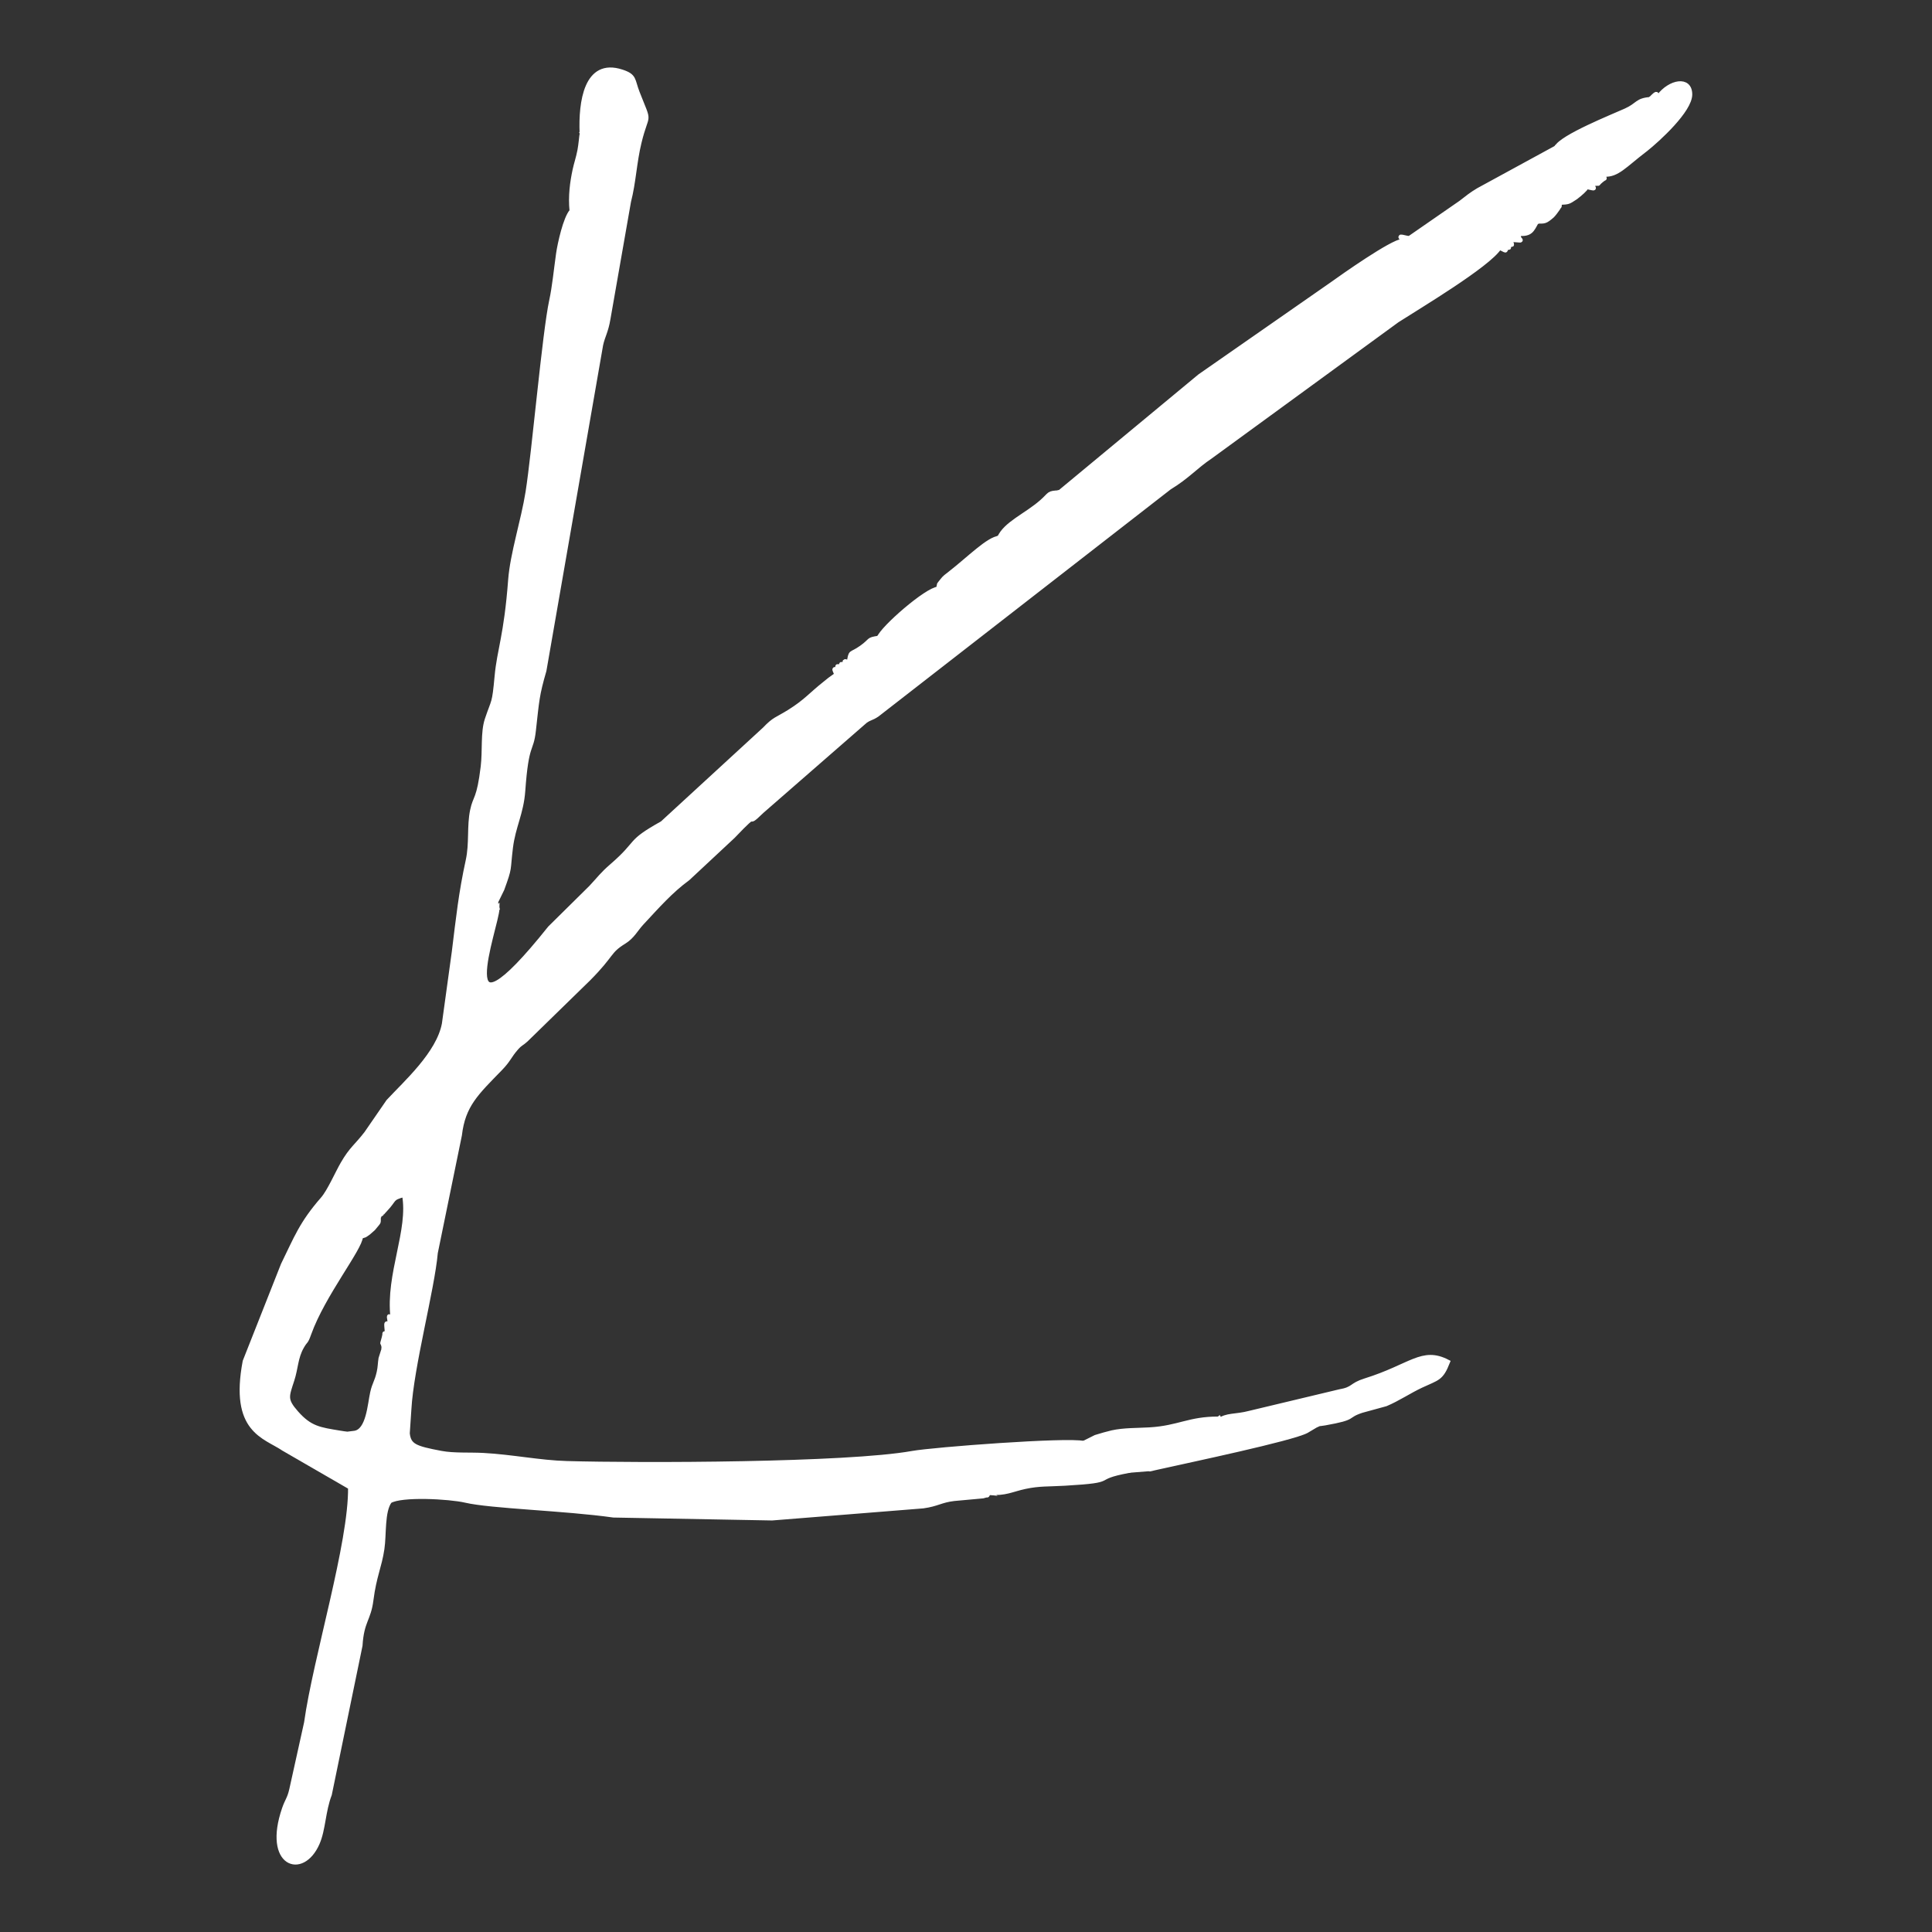 <svg xmlns="http://www.w3.org/2000/svg" viewBox="0 0 264.58 264.58" version="1.1" height="1e3" width="1e3">
	<rect x="0" y="0" width="264.58" height="264.58" fill="#333333" stroke="none"/>
	<defs>
		<clipPath id="a">
			<path d="M 0,179.472 H 289.235 V 0 H 0 Z"></path>
		</clipPath>
	</defs>
	<g fill="#fff" transform="translate(-5.527 -25.462)">
		<g fill="#fff" transform="matrix(3.036 0 0 -3.036 -327.03 537.48)">
			<g fill="#fff" clip-path="url(#a)">
				<g transform="translate(127.26 109.21)">
					<path fill-rule="evenodd" d="m0 0c0.217-0.552 0.065-0.19-0.114-0.285 0.11-0.089 0.101-0.049 0.013-0.222-0.012-0.024-0.045-0.076-0.059-0.1-0.016-0.026-0.058-0.066-0.093-0.093 0.049-0.109 0.127-5e-3 0.038-0.341-0.076-0.287-0.117-0.26-0.182-0.343 0.243-0.792-0.494-3.747-0.717-4.289-0.899-0.374-0.93-0.064-2.449 0.309-0.375 0.092 0.025-0.101-0.403 0.143-1.995 1.139-0.788 3.048-0.679 3.339 0.775 2.064 1.105 2.576 2.289 4.55 0.299 0.499 0.404 0.821 0.902 1.004-0.091 0.39-0.029 0.293 0.214 0.585 0.011 0.013 0.179 0.187 0.206 0.206 0.257 0.185 0.079 0.087 0.393 0.163-0.036 0.629 0.448 1.233 1.235 1.392 0.721-1.618-0.194-3.33-0.304-4.454-0.08-0.808 0.037-1.134-0.29-1.564m8.537 53.444c-0.024-0.122-0.055-0.532-0.106-0.796-0.065-0.334-0.158-0.6-0.217-0.874-0.119-0.557-0.206-1.189-0.137-1.852 0.143-1.136-0.191-1.208-0.339-1.991-0.156-0.823-0.104-1.417-0.204-2.263-0.079-0.669-0.329-1.213-0.397-1.891-0.249-2.471-0.04-1.586-0.563-3.83-0.233-0.998-0.055-1.62-0.166-2.711-0.144-1.399-0.562-2.623-0.793-3.934-0.117-0.665-0.141-1.461-0.216-2.087-0.094-0.794-0.278-1.452-0.394-2.068-0.132-0.707-0.026-1.482-0.182-2.213-0.193-0.903-0.245-1.156-0.247-2.225-2e-3 -0.96-0.204-1.008-0.499-1.779-0.353-0.922-0.166-2.442-0.582-4.199-0.19-0.8-8e-3 -1.673-0.167-2.281-0.153-0.588-0.272-1.296-0.472-1.835-0.234-0.625-0.092-1.42-0.356-2.079l-2.599-3.288c-0.236-0.246-0.255-0.464-0.477-0.749-1.039-1.337-3.482-4.997-4.217-6.569l-1.064-2.411c-0.265-0.496-0.259-1.374-0.492-1.989-0.598-1.586 0.484-2.63 1.521-3.183 0.028-0.015 0.067-0.028 0.094-0.043 0.665-0.365 0.312-0.374 1.235-0.643 0.186-0.055 1.738-0.641 1.775-0.868l0.184-0.375c0.267-1.084-0.448-2.336-0.51-2.853-0.057-0.47 0.012-1.098-0.119-1.528-0.311-1.018-0.138 0.151-0.485-1.939-0.185-1.115-0.442-0.897-0.524-2.233-0.138-2.252-0.266-1.281-0.474-2.215-0.088-0.393-0.099-0.854-0.173-1.159-0.107-0.446-0.227-0.67-0.343-1.042-0.11-0.355-0.124-0.749-0.203-1.16-0.109-0.571-0.587-1.127-0.482-2.175 0.052-0.514 0.279-0.385 0.788-0.355 0.863 1.71 0.531 2.071 0.844 2.818 0.155 0.37 0.295 0.526 0.358 1.026 0.116 0.937 0.015 1.278 0.374 2.071 0.305 0.674 0.118 1.361 0.468 2.118 0.383 0.828 0.231 1.129 0.327 2.108 0.08 0.822 0.45 1.097 0.525 2.043 0.026 0.331 0.012 0.92 0.073 1.207 0.104 0.487 0.264 0.329 0.364 0.848 0.174 0.896-0.033 1.436 0.422 2.156 0.583 0.013 1.181 0.012 1.764-2e-3 0.659-0.016 1.324 0.206 1.742 0.138 0.685-0.112-0.292-0.125 1.53-0.249 0.613-0.042 0.253-0.087 0.734-0.21 0.288-0.074 0.583-0.036 0.894-0.026 1.843 0.058 6.456-0.875 10.207-0.529l6.142 0.345c1.649 0.022 1.872 0.787 4.208 0.502 0.7-0.067 1.017 0.136 1.607 0.261 0.649 0.138 1.054 0.102 1.795 0.146 2.544 0.148 1.048 0.235 2.891 0.578 0.447 0.331 1.881 0.597 2.608 0.714 2.068 0.331 0.506 0.358 1.856 0.5 1.47 0.155 2.225 0.39 3.624 0.936l0.38 0.148c0.038 0.012 0.073 0.022 0.113 0.032 0.709 0.178 0.459-0.07 1.177 0.316 0.036 0.019 0.138 0.084 0.176 0.102l0.397 0.147c0.75 0.249 0.879 0.271 1.524 0.636l1.07 0.553c0.51 0.315 0.078-5e-3 0.313 0.288-1e-3 1e-3 -0.159 0.516-1.107-0.049-0.653-0.39-0.123-0.211-1.096-0.421-0.729-0.156-0.282-0.227-0.837-0.454-0.391-0.159-0.945-0.132-1.361-0.215-0.483-0.096-0.405-0.254-0.969-0.374-1.521-0.322-2.71-0.764-3.787-0.621l-0.031 0.088c-0.358-0.278-0.701-0.304-1.353-0.549-0.771-0.29-2.537-0.065-3.266-0.307-0.537-0.179-0.656-0.454-1.473-0.245-0.427-0.283-1.239-0.167-1.749-0.223l-9.086-0.932c-1.716-0.231-10.227-0.238-11.796-0.116-0.664 0.052-1.373 0.052-2.043 0.08-0.854 0.035-0.979 0.191-1.741 0.306-1.063 0.16-2.667 0.174-3.842 0.229-0.927 1.076-0.696 0.764-0.44 1.919 0.088 0.395 0.056 1.038 0.085 1.476 0.082 1.276-0.175 1.561 0.522 2.231 0.058 0.681 0.043 1.857 0.178 2.373 0.13 0.498 0.27 0.449 0.369 0.838 0.116 0.456 0.023 0.905 0.057 1.371 0.064 0.886 0.464 0.898 0.551 1.805 0.101 1.054 0.016 1.319 0.384 2.196 0.752 1.796-0.537 0.997 1.578 3.467l0.626 0.603c0.209 0.211 0.35 0.505 0.524 0.704 0.593 0.679 0.655 0.774 1.434 1.14 0.336 0.964 0.792 0.766 1.383 1.486 0.261 0.318 0.476 0.463 0.755 0.744 0.503 0.506 0.847 1.066 1.423 1.442l1.159 1.016c0.019 0.02 0.047 0.049 0.066 0.069s0.05 0.046 0.069 0.066l1.782 2.029c0.385 0.354 0.561 0.151 0.854 0.504l0.37 0.472c0.027 0.017 0.066 0.031 0.094 0.046 0.029 0.015 0.07 0.023 0.099 0.037l2.585 2.175c0.555 0.392 1.686 1.708 2.357 2.256l4.201 3.174c0.168 0.121 0.499 0.267 0.61 0.35 0.314 0.234 0.536 0.585 0.89 0.859l4.072 3.276c0.78 0.72 1.664 1.503 2.563 2.075l2.262 1.563c0.898 0.43 7.423 5.872 8.926 6.579 0.453 0.212 0.566 0.516 0.972 0.791 0.57 0.386 0.569 0.456 0.896 1.013 0.214-0.138 0.24-0.182 0.546-0.284l0.983 0.663c0.221 0.179 0.135 0.189 0.443 0.369 0.77 0.449 2.084 1.679 2.783 1.708l0.179 0.096c-0.126 0.317-0.17 0.268 0.143 0.134-0.142 0.308-0.162 0.237 0.151 0.124 0.149 0.396 0.158 0.259 0.413 0.27 0.092 0.43-0.089-8e-3 0.1 0.301 0.03 0.049 0.194 0.221 0.247 0.284l0.454-0.026c0.116 0.466-0.141-0.028 0.12 0.292 0.012 0.016 0.267 0.227 0.29 0.247 0.389 0.335 0.125 0.296 0.641 0.307 0.334 0.482 0.619 0.737 1.194 0.711 0.076 0.201-0.235 0.243 0.271 0.139 0.078 0.312-0.128 0.095 0.119 0.299 0.215 0.177 0.115 0.099 0.416 0.119 0.436 0.694 1.333 1.087 2.009 1.67 0.259 0.222 0.734 0.778 0.915 0.99 0.226 0.265 0.19 0.31 0.36 0.591 0.162 0.267 0.197 0.238 0.37 0.478-0.293 0.032-0.269 0.073-0.568-0.014-0.552-0.16 0.075-0.179-0.614-0.19 0.174-0.406-0.22-0.187-0.398-0.145l-0.304-0.389c-0.488-0.515-3.597-1.799-3.923-1.786-0.012-0.035-0.027-0.054-0.036-0.104-9e-3 -0.049-0.03-0.08-0.044-0.096l-3.701-2.284c-0.026-0.015-0.062-0.034-0.087-0.05l-1.874-1.151c-0.559-0.313-0.289-0.417-0.91-0.419-0.058-0.187 0.263-0.248-0.292-0.117-0.078-0.447 0.129-0.017-0.115-0.299l-0.843-0.652c-1.06-0.893-0.273-0.492-0.973-0.94-0.374-0.238-0.388-0.091-0.708-0.231l-4.013-2.797c-0.272-0.159-0.303-0.092-0.565-0.261-0.224-0.143-0.455-0.366-0.784-0.581l-2.212-1.605c-0.024-0.016-0.061-0.033-0.085-0.049l-0.876-0.895c-0.016-0.026-0.03-0.065-0.046-0.09-0.261-0.382-0.569-0.44-1.043-0.728-0.573-0.349-0.631-0.583-1.382-1.077-1.129-0.743-1.061-1.15-1.837-1.139-0.076-0.319 0.045-0.12-0.164-0.382l-0.937-0.726c-0.481-0.317-0.894-0.542-1.184-0.953l-0.426 9e-3c-0.072-0.323 0.057-0.127-0.158-0.389l-1.746-1.398c-0.473-0.364-0.274-0.484-0.846-0.504-0.103-0.331 0.043-0.103-0.198-0.367-0.089-0.098-0.26-0.209-0.378-0.299-0.595-0.448-1.423-1.514-2.102-1.55-0.194-0.539-0.346-0.502-0.923-0.882l-0.43-0.235c0.091-0.258 0.136-0.217-0.124-0.133 0.079-0.276 0.117-0.222-0.15-0.117 0.1-0.292 0.132-0.228-0.158-0.125 0.106-0.291 0.169-0.257-0.125-0.163 0.067-0.642-0.319-0.655-0.713-1.042-1.311-1.287-1.656-0.864-3.085-2.501-0.406-0.464 0.083 0.227-0.939-0.828l-2.97-2.771c-0.107-0.227-0.176 0.079-0.635-0.177-0.428-0.239-0.629-0.634-0.918-0.97-0.411-0.477-0.776-0.612-1.443-1.418l-2.958-3.034c-0.294-0.318-0.614-0.714-0.9-1.006l-0.901-0.628c-0.78-0.133-0.645 0.591-0.624 1.099 0.04 0.916 0.125 2.038 0.766 2.724l-0.073 0.276c-0.105 0.959 0.309 1.27 0.417 2.317 0.044 0.428 0.045 0.883 0.132 1.292 0.127 0.605 0.234 0.477 0.37 0.973 0.212 0.773-9e-3 1.863 0.211 2.551 0.186 0.578 0.236 0.122 0.341 1.018l0.288 2.302c0.125 0.373 0.258 0.466 0.333 1.017 0.148 1.09-3e-3 1.374 0.381 2.356 0.345 0.882 0.129 1.531 0.287 2.469l1.028 4.26c0.077 0.843 0.097 1.641 0.214 2.456 0.127 0.888 0.428 1.188 0.463 2.315 0.036 1.145 0.385 0.993 0.495 2.077 0.229 2.267-0.131 0.442 0.452 2.239 0.206 0.633 0.146 1.608 0.263 2.318 0.142 0.859 0.401 1.261 0.501 2.21 0.112 1.066-0.045 1.474-0.109 2.48l-0.503 0.525-0.698-0.04c-0.804-1.22-0.468-1.873-0.962-2.416"></path>
					<path stroke-width=".216" stroke-miterlimit="22.926" stroke="#fff" d="m0 0c0.217-0.552 0.065-0.19-0.114-0.285 0.11-0.089 0.101-0.049 0.013-0.222-0.012-0.024-0.045-0.076-0.059-0.1-0.016-0.026-0.058-0.066-0.093-0.093 0.049-0.109 0.127-5e-3 0.038-0.341-0.076-0.287-0.117-0.26-0.182-0.343 0.243-0.792-0.494-3.747-0.717-4.289-0.899-0.374-0.93-0.064-2.449 0.309-0.375 0.092 0.025-0.101-0.403 0.143-1.995 1.139-0.788 3.048-0.679 3.339 0.775 2.064 1.105 2.576 2.289 4.55 0.299 0.499 0.404 0.821 0.902 1.004-0.091 0.39-0.029 0.293 0.214 0.585 0.011 0.013 0.179 0.187 0.206 0.206 0.257 0.185 0.079 0.087 0.393 0.163-0.036 0.629 0.448 1.233 1.235 1.392 0.721-1.618-0.194-3.33-0.304-4.454-0.08-0.808 0.037-1.134-0.29-1.564zm8.537 53.444c-0.024-0.122-0.055-0.532-0.106-0.796-0.065-0.334-0.158-0.6-0.217-0.874-0.119-0.557-0.206-1.189-0.137-1.852 0.143-1.136-0.191-1.208-0.339-1.991-0.156-0.823-0.104-1.417-0.204-2.263-0.079-0.669-0.329-1.213-0.397-1.891-0.249-2.471-0.04-1.586-0.563-3.83-0.233-0.998-0.055-1.62-0.166-2.711-0.144-1.399-0.562-2.623-0.793-3.934-0.117-0.665-0.141-1.461-0.216-2.087-0.094-0.794-0.278-1.452-0.394-2.068-0.132-0.707-0.026-1.482-0.182-2.213-0.193-0.903-0.245-1.156-0.247-2.225-2e-3 -0.96-0.204-1.008-0.499-1.779-0.353-0.922-0.166-2.442-0.582-4.199-0.19-0.8-8e-3 -1.673-0.167-2.281-0.153-0.588-0.272-1.296-0.472-1.835-0.234-0.625-0.092-1.42-0.356-2.079l-2.599-3.288c-0.236-0.246-0.255-0.464-0.477-0.749-1.039-1.337-3.482-4.997-4.217-6.569l-1.064-2.411c-0.265-0.496-0.259-1.374-0.492-1.989-0.598-1.586 0.484-2.63 1.521-3.183 0.028-0.015 0.067-0.028 0.094-0.043 0.665-0.365 0.312-0.374 1.235-0.643 0.186-0.055 1.738-0.641 1.775-0.868l0.184-0.375c0.267-1.084-0.448-2.336-0.51-2.853-0.057-0.47 0.012-1.098-0.119-1.528-0.311-1.018-0.138 0.151-0.485-1.939-0.185-1.115-0.442-0.897-0.524-2.233-0.138-2.252-0.266-1.281-0.474-2.215-0.088-0.393-0.099-0.854-0.173-1.159-0.107-0.446-0.227-0.67-0.343-1.042-0.11-0.355-0.124-0.749-0.203-1.16-0.109-0.571-0.587-1.127-0.482-2.175 0.052-0.514 0.279-0.385 0.788-0.355 0.863 1.71 0.531 2.071 0.844 2.818 0.155 0.37 0.295 0.526 0.358 1.026 0.116 0.937 0.015 1.278 0.374 2.071 0.305 0.674 0.118 1.361 0.468 2.118 0.383 0.828 0.231 1.129 0.327 2.108 0.08 0.822 0.45 1.097 0.525 2.043 0.026 0.331 0.012 0.92 0.073 1.207 0.104 0.487 0.264 0.329 0.364 0.848 0.174 0.896-0.033 1.436 0.422 2.156 0.583 0.013 1.181 0.012 1.764-2e-3 0.659-0.016 1.324 0.206 1.742 0.138 0.685-0.112-0.292-0.125 1.53-0.249 0.613-0.042 0.253-0.087 0.734-0.21 0.288-0.074 0.583-0.036 0.894-0.026 1.843 0.058 6.456-0.875 10.207-0.529l6.142 0.345c1.649 0.022 1.872 0.787 4.208 0.502 0.7-0.067 1.017 0.136 1.607 0.261 0.649 0.138 1.054 0.102 1.795 0.146 2.544 0.148 1.048 0.235 2.891 0.578 0.447 0.331 1.881 0.597 2.608 0.714 2.068 0.331 0.506 0.358 1.856 0.5 1.47 0.155 2.225 0.39 3.624 0.936l0.38 0.148c0.038 0.012 0.073 0.022 0.113 0.032 0.709 0.178 0.459-0.07 1.177 0.316 0.036 0.019 0.138 0.084 0.176 0.102l0.397 0.147c0.75 0.249 0.879 0.271 1.524 0.636l1.07 0.553c0.51 0.315 0.078-5e-3 0.313 0.288-1e-3 1e-3 -0.159 0.516-1.107-0.049-0.653-0.39-0.123-0.211-1.096-0.421-0.729-0.156-0.282-0.227-0.837-0.454-0.391-0.159-0.945-0.132-1.361-0.215-0.483-0.096-0.405-0.254-0.969-0.374-1.521-0.322-2.71-0.764-3.787-0.621l-0.031 0.088c-0.358-0.278-0.701-0.304-1.353-0.549-0.771-0.29-2.537-0.065-3.266-0.307-0.537-0.179-0.656-0.454-1.473-0.245-0.427-0.283-1.239-0.167-1.749-0.223l-9.086-0.932c-1.716-0.231-10.227-0.238-11.796-0.116-0.664 0.052-1.373 0.052-2.043 0.08-0.854 0.035-0.979 0.191-1.741 0.306-1.063 0.16-2.667 0.174-3.842 0.229-0.927 1.076-0.696 0.764-0.44 1.919 0.088 0.395 0.056 1.038 0.085 1.476 0.082 1.276-0.175 1.561 0.522 2.231 0.058 0.681 0.043 1.857 0.178 2.373 0.13 0.498 0.27 0.449 0.369 0.838 0.116 0.456 0.023 0.905 0.057 1.371 0.064 0.886 0.464 0.898 0.551 1.805 0.101 1.054 0.016 1.319 0.384 2.196 0.752 1.796-0.537 0.997 1.578 3.467l0.626 0.603c0.209 0.211 0.35 0.505 0.524 0.704 0.593 0.679 0.655 0.774 1.434 1.14 0.336 0.964 0.792 0.766 1.383 1.486 0.261 0.318 0.476 0.463 0.755 0.744 0.503 0.506 0.847 1.066 1.423 1.442l1.159 1.016c0.019 0.02 0.047 0.049 0.066 0.069s0.05 0.046 0.069 0.066l1.782 2.029c0.385 0.354 0.561 0.151 0.854 0.504l0.37 0.472c0.027 0.017 0.066 0.031 0.094 0.046 0.029 0.015 0.07 0.023 0.099 0.037l2.585 2.175c0.555 0.392 1.686 1.708 2.357 2.256l4.201 3.174c0.168 0.121 0.499 0.267 0.61 0.35 0.314 0.234 0.536 0.585 0.89 0.859l4.072 3.276c0.78 0.72 1.664 1.503 2.563 2.075l2.262 1.563c0.898 0.43 7.423 5.872 8.926 6.579 0.453 0.212 0.566 0.516 0.972 0.791 0.57 0.386 0.569 0.456 0.896 1.013 0.214-0.138 0.24-0.182 0.546-0.284l0.983 0.663c0.221 0.179 0.135 0.189 0.443 0.369 0.77 0.449 2.084 1.679 2.783 1.708l0.179 0.096c-0.126 0.317-0.17 0.268 0.143 0.134-0.142 0.308-0.162 0.237 0.151 0.124 0.149 0.396 0.158 0.259 0.413 0.27 0.092 0.43-0.089-8e-3 0.1 0.301 0.03 0.049 0.194 0.221 0.247 0.284l0.454-0.026c0.116 0.466-0.141-0.028 0.12 0.292 0.012 0.016 0.267 0.227 0.29 0.247 0.389 0.335 0.125 0.296 0.641 0.307 0.334 0.482 0.619 0.737 1.194 0.711 0.076 0.201-0.235 0.243 0.271 0.139 0.078 0.312-0.128 0.095 0.119 0.299 0.215 0.177 0.115 0.099 0.416 0.119 0.436 0.694 1.333 1.087 2.009 1.67 0.259 0.222 0.734 0.778 0.915 0.99 0.226 0.265 0.19 0.31 0.36 0.591 0.162 0.267 0.197 0.238 0.37 0.478-0.293 0.032-0.269 0.073-0.568-0.014-0.552-0.16 0.075-0.179-0.614-0.19 0.174-0.406-0.22-0.187-0.398-0.145l-0.304-0.389c-0.488-0.515-3.597-1.799-3.923-1.786-0.012-0.035-0.027-0.054-0.036-0.104-9e-3 -0.049-0.03-0.08-0.044-0.096l-3.701-2.284c-0.026-0.015-0.062-0.034-0.087-0.05l-1.874-1.151c-0.559-0.313-0.289-0.417-0.91-0.419-0.058-0.187 0.263-0.248-0.292-0.117-0.078-0.447 0.129-0.017-0.115-0.299l-0.843-0.652c-1.06-0.893-0.273-0.492-0.973-0.94-0.374-0.238-0.388-0.091-0.708-0.231l-4.013-2.797c-0.272-0.159-0.303-0.092-0.565-0.261-0.224-0.143-0.455-0.366-0.784-0.581l-2.212-1.605c-0.024-0.016-0.061-0.033-0.085-0.049l-0.876-0.895c-0.016-0.026-0.03-0.065-0.046-0.09-0.261-0.382-0.569-0.44-1.043-0.728-0.573-0.349-0.631-0.583-1.382-1.077-1.129-0.743-1.061-1.15-1.837-1.139-0.076-0.319 0.045-0.12-0.164-0.382l-0.937-0.726c-0.481-0.317-0.894-0.542-1.184-0.953l-0.426 9e-3c-0.072-0.323 0.057-0.127-0.158-0.389l-1.746-1.398c-0.473-0.364-0.274-0.484-0.846-0.504-0.103-0.331 0.043-0.103-0.198-0.367-0.089-0.098-0.26-0.209-0.378-0.299-0.595-0.448-1.423-1.514-2.102-1.55-0.194-0.539-0.346-0.502-0.923-0.882l-0.43-0.235c0.091-0.258 0.136-0.217-0.124-0.133 0.079-0.276 0.117-0.222-0.15-0.117 0.1-0.292 0.132-0.228-0.158-0.125 0.106-0.291 0.169-0.257-0.125-0.163 0.067-0.642-0.319-0.655-0.713-1.042-1.311-1.287-1.656-0.864-3.085-2.501-0.406-0.464 0.083 0.227-0.939-0.828l-2.97-2.771c-0.107-0.227-0.176 0.079-0.635-0.177-0.428-0.239-0.629-0.634-0.918-0.97-0.411-0.477-0.776-0.612-1.443-1.418l-2.958-3.034c-0.294-0.318-0.614-0.714-0.9-1.006l-0.901-0.628c-0.78-0.133-0.645 0.591-0.624 1.099 0.04 0.916 0.125 2.038 0.766 2.724l-0.073 0.276c-0.105 0.959 0.309 1.27 0.417 2.317 0.044 0.428 0.045 0.883 0.132 1.292 0.127 0.605 0.234 0.477 0.37 0.973 0.212 0.773-9e-3 1.863 0.211 2.551 0.186 0.578 0.236 0.122 0.341 1.018l0.288 2.302c0.125 0.373 0.258 0.466 0.333 1.017 0.148 1.09-3e-3 1.374 0.381 2.356 0.345 0.882 0.129 1.531 0.287 2.469l1.028 4.26c0.077 0.843 0.097 1.641 0.214 2.456 0.127 0.888 0.428 1.188 0.463 2.315 0.036 1.145 0.385 0.993 0.495 2.077 0.229 2.267-0.131 0.442 0.452 2.239 0.206 0.633 0.146 1.608 0.263 2.318 0.142 0.859 0.401 1.261 0.501 2.21 0.112 1.066-0.045 1.474-0.109 2.48l-0.503 0.525-0.698-0.04c-0.804-1.22-0.468-1.873-0.962-2.416z"></path>
				</g>
				<g transform="translate(184.38 164.31)">
					<path fill-rule="evenodd" d="m0 0c-0.213 6e-3 9e-3 0.267-0.398-0.145-0.614-0.044-0.539-0.256-1.114-0.514-0.57-0.256-2.888-1.185-3.113-1.661l-3.527-1.923c-0.31-0.182-0.515-0.35-0.792-0.565l-2.334-1.616c-0.664 0.153-0.238 0.051-0.291-0.117-0.475-0.02-2.712-1.602-3.211-1.96l-5.94-4.136-6.331-5.248c-0.529-0.024-0.38-0.052-0.801-0.421-0.702-0.615-1.638-0.986-1.91-1.63-0.48-0.026-1.372-0.936-2.216-1.592-0.149-0.117-0.256-0.186-0.362-0.329-0.197-0.265-0.093-0.048-0.172-0.371-0.525-0.028-2.522-1.774-2.678-2.216-0.539-0.074-0.316-0.099-0.795-0.437-0.508-0.359-0.464-0.109-0.558-0.68-0.248 0.081-0.199 0.118-0.125-0.133-0.272 0.077-0.253 0.146-0.149-0.117-0.302 0.103-0.277 0.173-0.158-0.125-0.299 0.117-0.227 0.14-0.125-0.162l-0.311-0.223c-8e-3 -6e-3 -0.157-0.128-0.223-0.18-0.622-0.491-0.848-0.801-1.594-1.268-0.576-0.36-0.673-0.317-1.118-0.787l-4.618-4.245c-1.602-0.894-0.984-0.807-2.28-1.927-0.436-0.377-0.552-0.56-0.938-0.971l-1.849-1.827c-4.681-5.865-2.405 0.086-2.39 0.875-0.641-0.686-0.725-1.807-0.765-2.723-0.022-0.508-0.156-1.232 0.623-1.1l0.902 0.628c0.286 0.292 0.606 0.688 0.9 1.006l2.958 3.034c0.667 0.806 1.032 0.942 1.442 1.418 0.29 0.336 0.491 0.731 0.919 0.97 0.458 0.256 0.528-0.05 0.635 0.177l2.97 2.771c1.022 1.055 0.533 0.364 0.939 0.828 1.428 1.637 1.774 1.214 3.084 2.501 0.394 0.387 0.781 0.4 0.714 1.043 0.294-0.095 0.23-0.128 0.125 0.162 0.29-0.103 0.258-0.166 0.158 0.125 0.266-0.105 0.229-0.159 0.149 0.117 0.261-0.084 0.216-0.125 0.125 0.133l0.429 0.235c0.578 0.381 0.73 0.343 0.924 0.882 0.679 0.036 1.506 1.102 2.101 1.551 0.119 0.089 0.29 0.2 0.379 0.298 0.241 0.264 0.095 0.036 0.198 0.367 0.572 0.02 0.373 0.14 0.846 0.505l1.745 1.397c0.215 0.262 0.086 0.066 0.159 0.39l0.426-0.01c0.29 0.412 0.702 0.636 1.184 0.953l0.937 0.726c0.209 0.262 0.087 0.063 0.164 0.382 0.775-0.01 0.707 0.396 1.837 1.139 0.751 0.494 0.808 0.728 1.382 1.077 0.473 0.288 0.782 0.346 1.042 0.728 0.017 0.025 0.031 0.064 0.047 0.09l0.875 0.895c0.025 0.016 0.062 0.033 0.086 0.049l2.212 1.605c0.328 0.215 0.56 0.438 0.784 0.582 0.262 0.168 0.293 0.101 0.565 0.26l4.012 2.797c0.321 0.141 0.335-7e-3 0.709 0.232 0.699 0.447-0.088 0.046 0.972 0.939l0.844 0.652c0.244 0.282 0.037-0.148 0.115 0.299 0.555-0.131 0.234-0.07 0.291 0.117 0.622 2e-3 0.352 0.106 0.911 0.419l1.874 1.151c0.025 0.016 0.061 0.035 0.087 0.05l3.7 2.284c0.014 0.017 0.035 0.048 0.045 0.096 9e-3 0.05 0.024 0.069 0.036 0.104 0.325-0.013 3.435 1.271 3.923 1.786l0.304 0.389c0.178-0.042 0.571-0.261 0.398 0.145 0.688 0.011 0.061 0.03 0.614 0.19 0.299 0.087 0.275 0.046 0.567 0.014-0.173-0.24-0.208-0.211-0.37-0.478-0.17-0.281-0.134-0.326-0.359-0.591-0.181-0.212-0.657-0.768-0.916-0.99-0.675-0.583-1.572-0.976-2.009-1.67-0.301-0.02-0.2 0.058-0.415-0.119-0.248-0.204-0.041 0.014-0.12-0.299-0.505 0.104-0.195 0.062-0.271-0.139-0.574 0.026-0.859-0.229-1.193-0.711-0.516-0.011-0.252 0.028-0.641-0.307-0.023-0.019-0.278-0.231-0.291-0.247-0.26-0.32-3e-3 0.174-0.12-0.292l-0.453 0.026c-0.053-0.063-0.217-0.235-0.247-0.284-0.189-0.309-8e-3 0.129-0.101-0.301-0.254-0.011-0.263 0.126-0.413-0.269-0.312 0.112-0.292 0.183-0.151-0.125-0.312 0.134-0.269 0.183-0.142-0.134l-0.179-0.096c-0.7-0.029-2.013-1.259-2.783-1.708-0.309-0.18-0.222-0.19-0.443-0.369l-0.983-0.662c-0.306 0.101-0.332 0.145-0.546 0.283-0.327-0.557-0.327-0.627-0.896-1.013-0.406-0.275-0.519-0.579-0.972-0.791-1.503-0.706-8.028-6.149-8.926-6.578l-2.263-1.563c-0.899-0.573-1.782-1.356-2.562-2.076l-4.072-3.276c-0.354-0.274-0.576-0.624-0.89-0.859-0.111-0.083-0.442-0.229-0.61-0.35l-4.201-3.174c-0.672-0.548-1.803-1.864-2.357-2.256l-2.586-2.174c-0.029-0.015-0.07-0.023-0.098-0.038s-0.067-0.029-0.094-0.046l-0.37-0.472c-0.294-0.352-0.469-0.149-0.854-0.504l-1.782-2.029c-0.02-0.02-0.05-0.046-0.069-0.066-0.02-0.019-0.047-0.049-0.066-0.068l-1.159-1.017c-0.576-0.376-0.92-0.936-1.423-1.441-0.28-0.282-0.494-0.427-0.755-0.745-0.591-0.72-1.047-0.522-1.383-1.486-0.779-0.366-0.841-0.461-1.435-1.14-0.174-0.199-0.314-0.493-0.523-0.704l-0.626-0.603c-2.115-2.47-0.827-1.671-1.579-3.467-0.367-0.877-0.282-1.142-0.383-2.196-0.088-0.907-0.488-0.919-0.552-1.805-0.033-0.466 0.06-0.915-0.056-1.37-0.099-0.39-0.239-0.341-0.369-0.838-0.135-0.517-0.121-1.693-0.178-2.374-0.697-0.67-0.44-0.955-0.523-2.231-0.028-0.438 4e-3 -1.081-0.084-1.476-0.256-1.155-0.487-0.843 0.44-1.919 1.175-0.055 2.778-0.068 3.842-0.229 0.762-0.115 0.886-0.271 1.74-0.306 0.67-0.028 1.379-0.028 2.044-0.08 1.568-0.122 10.079-0.115 11.796 0.116l9.086 0.932c0.509 0.056 1.322-0.059 1.749 0.223 0.817-0.209 0.935 0.066 1.473 0.245 0.729 0.242 2.495 0.017 3.266 0.307 0.652 0.246 0.994 0.272 1.352 0.549-1.347 4e-3 -1.783-0.408-3.114-0.488-0.558-0.033-1.158-0.015-1.691-0.133-0.157-0.035-0.547-0.144-0.738-0.206l-0.548-0.274c-0.716 0.178-6.763-0.278-7.727-0.451-2.956-0.53-12.257-0.549-15.584-0.455-1.232 0.034-2.456 0.295-3.776 0.366-0.601 0.033-1.317-0.016-1.899 0.094-1.17 0.221-1.452 0.324-1.516 0.894l0.072 1.076c0.107 1.942 1.048 5.421 1.193 7.073l1.087 5.307c0.159 1.36 0.76 1.899 1.836 3.007 0.381 0.392 0.398 0.556 0.713 0.916 0.206 0.234 0.231 0.185 0.443 0.379l2.825 2.756c1.105 1.113 0.878 1.224 1.611 1.675 0.371 0.23 0.522 0.555 0.782 0.834 0.721 0.774 1.309 1.448 2.086 2.016l2.034 1.897c1.369 1.435 0.408 0.256 1.309 1.139l4.656 4.059c0.23 0.164 0.27 0.111 0.539 0.291l13.179 10.243c0.845 0.516 1.158 0.929 1.862 1.402l8.416 6.141c0.94 0.606 4.106 2.49 4.613 3.286 0.322-0.125 0.332-0.233 0.179 0.096 0.317-0.137 0.275-0.187 0.142 0.134 0.303-0.131 0.267-0.188 0.151 0.125 0.841-0.03 0.284-0.11 0.413 0.269 0.523-0.024 0.574 0.137 0.801 0.559 0.364-5e-3 0.381-0.017 0.69 0.246 0.05 0.044 0.206 0.244 0.246 0.31 0.169 0.286 0.017-0.062 0.116 0.29 0.385 0.021 0.356 7e-3 0.709 0.24 0.043 0.027 0.255 0.208 0.296 0.248 0.173 0.17 0.097 0.09 0.188 0.223 0.527-0.107 0.233-0.087 0.271 0.139 0.405 0.038 0.122-0.076 0.396 0.148 0.261 0.213 0.06-0.058 0.139 0.27 0.571-0.033 0.909 0.404 1.784 1.074 0.022 0.017 0.055 0.042 0.077 0.059 0.559 0.445 1.999 1.759 1.996 2.474-4e-3 0.743-0.893 0.563-1.384-0.082"></path>
					<path stroke-width=".216" stroke-miterlimit="22.926" stroke="#fff" d="m0 0c-0.213 6e-3 9e-3 0.267-0.398-0.145-0.614-0.044-0.539-0.256-1.114-0.514-0.57-0.256-2.888-1.185-3.113-1.661l-3.527-1.923c-0.31-0.182-0.515-0.35-0.792-0.565l-2.334-1.616c-0.664 0.153-0.238 0.051-0.291-0.117-0.475-0.02-2.712-1.602-3.211-1.96l-5.94-4.136-6.331-5.248c-0.529-0.024-0.38-0.052-0.801-0.421-0.702-0.615-1.638-0.986-1.91-1.63-0.48-0.026-1.372-0.936-2.216-1.592-0.149-0.117-0.256-0.186-0.362-0.329-0.197-0.265-0.093-0.048-0.172-0.371-0.525-0.028-2.522-1.774-2.678-2.216-0.539-0.074-0.316-0.099-0.795-0.437-0.508-0.359-0.464-0.109-0.558-0.68-0.248 0.081-0.199 0.118-0.125-0.133-0.272 0.077-0.253 0.146-0.149-0.117-0.302 0.103-0.277 0.173-0.158-0.125-0.299 0.117-0.227 0.14-0.125-0.162l-0.311-0.223c-8e-3 -6e-3 -0.157-0.128-0.223-0.18-0.622-0.491-0.848-0.801-1.594-1.268-0.576-0.36-0.673-0.317-1.118-0.787l-4.618-4.245c-1.602-0.894-0.984-0.807-2.28-1.927-0.436-0.377-0.552-0.56-0.938-0.971l-1.849-1.827c-4.681-5.865-2.405 0.086-2.39 0.875-0.641-0.686-0.725-1.807-0.765-2.723-0.022-0.508-0.156-1.232 0.623-1.1l0.902 0.628c0.286 0.292 0.606 0.688 0.9 1.006l2.958 3.034c0.667 0.806 1.032 0.942 1.442 1.418 0.29 0.336 0.491 0.731 0.919 0.97 0.458 0.256 0.528-0.05 0.635 0.177l2.97 2.771c1.022 1.055 0.533 0.364 0.939 0.828 1.428 1.637 1.774 1.214 3.084 2.501 0.394 0.387 0.781 0.4 0.714 1.043 0.294-0.095 0.23-0.128 0.125 0.162 0.29-0.103 0.258-0.166 0.158 0.125 0.266-0.105 0.229-0.159 0.149 0.117 0.261-0.084 0.216-0.125 0.125 0.133l0.429 0.235c0.578 0.381 0.73 0.343 0.924 0.882 0.679 0.036 1.506 1.102 2.101 1.551 0.119 0.089 0.29 0.2 0.379 0.298 0.241 0.264 0.095 0.036 0.198 0.367 0.572 0.02 0.373 0.14 0.846 0.505l1.745 1.397c0.215 0.262 0.086 0.066 0.159 0.39l0.426-0.01c0.29 0.412 0.702 0.636 1.184 0.953l0.937 0.726c0.209 0.262 0.087 0.063 0.164 0.382 0.775-0.01 0.707 0.396 1.837 1.139 0.751 0.494 0.808 0.728 1.382 1.077 0.473 0.288 0.782 0.346 1.042 0.728 0.017 0.025 0.031 0.064 0.047 0.09l0.875 0.895c0.025 0.016 0.062 0.033 0.086 0.049l2.212 1.605c0.328 0.215 0.56 0.438 0.784 0.582 0.262 0.168 0.293 0.101 0.565 0.26l4.012 2.797c0.321 0.141 0.335-7e-3 0.709 0.232 0.699 0.447-0.088 0.046 0.972 0.939l0.844 0.652c0.244 0.282 0.037-0.148 0.115 0.299 0.555-0.131 0.234-0.07 0.291 0.117 0.622 2e-3 0.352 0.106 0.911 0.419l1.874 1.151c0.025 0.016 0.061 0.035 0.087 0.05l3.7 2.284c0.014 0.017 0.035 0.048 0.045 0.096 9e-3 0.05 0.024 0.069 0.036 0.104 0.325-0.013 3.435 1.271 3.923 1.786l0.304 0.389c0.178-0.042 0.571-0.261 0.398 0.145 0.688 0.011 0.061 0.03 0.614 0.19 0.299 0.087 0.275 0.046 0.567 0.014-0.173-0.24-0.208-0.211-0.37-0.478-0.17-0.281-0.134-0.326-0.359-0.591-0.181-0.212-0.657-0.768-0.916-0.99-0.675-0.583-1.572-0.976-2.009-1.67-0.301-0.02-0.2 0.058-0.415-0.119-0.248-0.204-0.041 0.014-0.12-0.299-0.505 0.104-0.195 0.062-0.271-0.139-0.574 0.026-0.859-0.229-1.193-0.711-0.516-0.011-0.252 0.028-0.641-0.307-0.023-0.019-0.278-0.231-0.291-0.247-0.26-0.32-3e-3 0.174-0.12-0.292l-0.453 0.026c-0.053-0.063-0.217-0.235-0.247-0.284-0.189-0.309-8e-3 0.129-0.101-0.301-0.254-0.011-0.263 0.126-0.413-0.269-0.312 0.112-0.292 0.183-0.151-0.125-0.312 0.134-0.269 0.183-0.142-0.134l-0.179-0.096c-0.7-0.029-2.013-1.259-2.783-1.708-0.309-0.18-0.222-0.19-0.443-0.369l-0.983-0.662c-0.306 0.101-0.332 0.145-0.546 0.283-0.327-0.557-0.327-0.627-0.896-1.013-0.406-0.275-0.519-0.579-0.972-0.791-1.503-0.706-8.028-6.149-8.926-6.578l-2.263-1.563c-0.899-0.573-1.782-1.356-2.562-2.076l-4.072-3.276c-0.354-0.274-0.576-0.624-0.89-0.859-0.111-0.083-0.442-0.229-0.61-0.35l-4.201-3.174c-0.672-0.548-1.803-1.864-2.357-2.256l-2.586-2.174c-0.029-0.015-0.07-0.023-0.098-0.038s-0.067-0.029-0.094-0.046l-0.37-0.472c-0.294-0.352-0.469-0.149-0.854-0.504l-1.782-2.029c-0.02-0.02-0.05-0.046-0.069-0.066-0.02-0.019-0.047-0.049-0.066-0.068l-1.159-1.017c-0.576-0.376-0.92-0.936-1.423-1.441-0.28-0.282-0.494-0.427-0.755-0.745-0.591-0.72-1.047-0.522-1.383-1.486-0.779-0.366-0.841-0.461-1.435-1.14-0.174-0.199-0.314-0.493-0.523-0.704l-0.626-0.603c-2.115-2.47-0.827-1.671-1.579-3.467-0.367-0.877-0.282-1.142-0.383-2.196-0.088-0.907-0.488-0.919-0.552-1.805-0.033-0.466 0.06-0.915-0.056-1.37-0.099-0.39-0.239-0.341-0.369-0.838-0.135-0.517-0.121-1.693-0.178-2.374-0.697-0.67-0.44-0.955-0.523-2.231-0.028-0.438 4e-3 -1.081-0.084-1.476-0.256-1.155-0.487-0.843 0.44-1.919 1.175-0.055 2.778-0.068 3.842-0.229 0.762-0.115 0.886-0.271 1.74-0.306 0.67-0.028 1.379-0.028 2.044-0.08 1.568-0.122 10.079-0.115 11.796 0.116l9.086 0.932c0.509 0.056 1.322-0.059 1.749 0.223 0.817-0.209 0.935 0.066 1.473 0.245 0.729 0.242 2.495 0.017 3.266 0.307 0.652 0.246 0.994 0.272 1.352 0.549-1.347 4e-3 -1.783-0.408-3.114-0.488-0.558-0.033-1.158-0.015-1.691-0.133-0.157-0.035-0.547-0.144-0.738-0.206l-0.548-0.274c-0.716 0.178-6.763-0.278-7.727-0.451-2.956-0.53-12.257-0.549-15.584-0.455-1.232 0.034-2.456 0.295-3.776 0.366-0.601 0.033-1.317-0.016-1.899 0.094-1.17 0.221-1.452 0.324-1.516 0.894l0.072 1.076c0.107 1.942 1.048 5.421 1.193 7.073l1.087 5.307c0.159 1.36 0.76 1.899 1.836 3.007 0.381 0.392 0.398 0.556 0.713 0.916 0.206 0.234 0.231 0.185 0.443 0.379l2.825 2.756c1.105 1.113 0.878 1.224 1.611 1.675 0.371 0.23 0.522 0.555 0.782 0.834 0.721 0.774 1.309 1.448 2.086 2.016l2.034 1.897c1.369 1.435 0.408 0.256 1.309 1.139l4.656 4.059c0.23 0.164 0.27 0.111 0.539 0.291l13.179 10.243c0.845 0.516 1.158 0.929 1.862 1.402l8.416 6.141c0.94 0.606 4.106 2.49 4.613 3.286 0.322-0.125 0.332-0.233 0.179 0.096 0.317-0.137 0.275-0.187 0.142 0.134 0.303-0.131 0.267-0.188 0.151 0.125 0.841-0.03 0.284-0.11 0.413 0.269 0.523-0.024 0.574 0.137 0.801 0.559 0.364-5e-3 0.381-0.017 0.69 0.246 0.05 0.044 0.206 0.244 0.246 0.31 0.169 0.286 0.017-0.062 0.116 0.29 0.385 0.021 0.356 7e-3 0.709 0.24 0.043 0.027 0.255 0.208 0.296 0.248 0.173 0.17 0.097 0.09 0.188 0.223 0.527-0.107 0.233-0.087 0.271 0.139 0.405 0.038 0.122-0.076 0.396 0.148 0.261 0.213 0.06-0.058 0.139 0.27 0.571-0.033 0.909 0.404 1.784 1.074 0.022 0.017 0.055 0.042 0.077 0.059 0.559 0.445 1.999 1.759 1.996 2.474-4e-3 0.743-0.893 0.563-1.384-0.082z"></path>
				</g>
				<g transform="translate(154.17 101.33)">
					<path fill-rule="evenodd" d="m0 0c-2.336 0.285-2.559-0.48-4.209-0.502l-6.142-0.345c-3.751-0.346-8.363 0.587-10.206 0.529-0.311-0.01-0.606-0.048-0.895 0.026-0.481 0.123-0.121 0.168-0.733 0.21-1.823 0.124-0.845 0.137-1.53 0.249-0.418 0.068-1.084-0.154-1.742-0.138-0.583 0.014-1.181 0.015-1.764 2e-3 -0.456-0.72-0.248-1.26-0.422-2.156-0.1-0.519-0.26-0.361-0.364-0.848-0.061-0.287-0.047-0.876-0.073-1.207-0.075-0.946-0.446-1.221-0.526-2.043-0.095-0.979 0.056-1.28-0.327-2.108-0.35-0.757-0.162-1.444-0.467-2.118-0.36-0.793-0.258-1.134-0.375-2.071-0.062-0.5-0.203-0.656-0.358-1.026-0.313-0.747 0.02-1.108-0.843-2.818-0.509-0.03-0.737-0.159-0.788 0.355-0.105 1.048 0.373 1.604 0.482 2.175 0.078 0.411 0.093 0.805 0.203 1.16 0.116 0.372 0.235 0.596 0.343 1.042 0.074 0.305 0.085 0.766 0.172 1.159 0.209 0.934 0.337-0.037 0.475 2.215 0.082 1.336 0.338 1.118 0.523 2.233 0.348 2.09 0.175 0.921 0.486 1.939 0.131 0.43 0.062 1.058 0.118 1.528 0.062 0.517 0.778 1.769 0.51 2.853l-0.183 0.375c-0.037 0.227-1.589 0.813-1.776 0.868-0.922 0.269-0.57 0.278-1.234 0.643-0.028 0.015-0.066 0.028-0.094 0.043-1.038 0.553-2.12 1.597-1.521 3.183 0.232 0.615 0.227 1.493 0.492 1.989l1.064 2.411c0.734 1.572 3.177 5.232 4.217 6.569 0.222 0.285 0.241 0.503 0.477 0.749l2.598 3.288c0.265 0.659 0.123 1.454 0.356 2.079 0.201 0.539 0.32 1.247 0.473 1.835 0.158 0.608-0.023 1.481 0.166 2.281 0.417 1.757 0.23 3.277 0.583 4.199 0.295 0.771 0.497 0.819 0.498 1.779 3e-3 1.069 0.054 1.322 0.247 2.225 0.156 0.731 0.051 1.506 0.183 2.213 0.116 0.616 0.3 1.274 0.394 2.068 0.075 0.626 0.099 1.422 0.216 2.087 0.231 1.311 0.649 2.535 0.792 3.934 0.112 1.091-0.066 1.713 0.167 2.711 0.523 2.244 0.314 1.359 0.562 3.83 0.069 0.678 0.319 1.222 0.398 1.891 0.1 0.846 0.048 1.44 0.203 2.263 0.148 0.783 0.483 0.855 0.34 1.991-0.292-0.323-0.546-1.498-0.607-1.926-0.108-0.762-0.176-1.499-0.31-2.114-0.313-1.442-0.781-6.83-1.066-8.635-0.204-1.29-0.696-2.781-0.785-3.962-0.192-2.544-0.502-3.146-0.612-4.353-0.12-1.302-0.136-1.028-0.442-1.944-0.196-0.585-0.098-1.408-0.184-2.125-0.182-1.511-0.348-1.347-0.479-1.976-0.152-0.727-0.027-1.479-0.198-2.263-0.323-1.478-0.437-2.581-0.627-4.118l-0.448-3.251c-0.252-1.343-1.742-2.665-2.517-3.5l-0.997-1.447c-0.454-0.588-0.663-0.675-1.066-1.374-0.242-0.419-0.6-1.241-0.895-1.578-0.97-1.111-1.201-1.772-1.789-2.967l-1.722-4.359c-0.591-3.133 0.887-3.352 1.746-3.934l3.008-1.739c0.038-2.506-1.58-7.721-1.984-10.623l-0.669-3.021c-0.098-0.424-0.192-0.473-0.326-0.859-0.873-2.525 0.805-3.108 1.484-1.55 0.271 0.62 0.26 1.447 0.548 2.196l1.384 6.717c0.071 1.123 0.378 1.157 0.492 2.049 0.14 1.092 0.373 1.494 0.495 2.308 0.1 0.664 1e-3 1.693 0.345 2.161 0.521 0.321 2.707 0.198 3.418 0.032 1.164-0.272 4.472-0.358 6.678-0.67l7.153-0.132 6.814 0.545c0.65 0.091 0.789 0.26 1.392 0.332l1.304 0.119c0.383 0.117 0.049-0.062 0.296 0.162"></path>
					<path stroke-width=".216" stroke-miterlimit="22.926" stroke="#fff" d="m0 0c-2.336 0.285-2.559-0.48-4.209-0.502l-6.142-0.345c-3.751-0.346-8.363 0.587-10.206 0.529-0.311-0.01-0.606-0.048-0.895 0.026-0.481 0.123-0.121 0.168-0.733 0.21-1.823 0.124-0.845 0.137-1.53 0.249-0.418 0.068-1.084-0.154-1.742-0.138-0.583 0.014-1.181 0.015-1.764 2e-3 -0.456-0.72-0.248-1.26-0.422-2.156-0.1-0.519-0.26-0.361-0.364-0.848-0.061-0.287-0.047-0.876-0.073-1.207-0.075-0.946-0.446-1.221-0.526-2.043-0.095-0.979 0.056-1.28-0.327-2.108-0.35-0.757-0.162-1.444-0.467-2.118-0.36-0.793-0.258-1.134-0.375-2.071-0.062-0.5-0.203-0.656-0.358-1.026-0.313-0.747 0.02-1.108-0.843-2.818-0.509-0.03-0.737-0.159-0.788 0.355-0.105 1.048 0.373 1.604 0.482 2.175 0.078 0.411 0.093 0.805 0.203 1.16 0.116 0.372 0.235 0.596 0.343 1.042 0.074 0.305 0.085 0.766 0.172 1.159 0.209 0.934 0.337-0.037 0.475 2.215 0.082 1.336 0.338 1.118 0.523 2.233 0.348 2.09 0.175 0.921 0.486 1.939 0.131 0.43 0.062 1.058 0.118 1.528 0.062 0.517 0.778 1.769 0.51 2.853l-0.183 0.375c-0.037 0.227-1.589 0.813-1.776 0.868-0.922 0.269-0.57 0.278-1.234 0.643-0.028 0.015-0.066 0.028-0.094 0.043-1.038 0.553-2.12 1.597-1.521 3.183 0.232 0.615 0.227 1.493 0.492 1.989l1.064 2.411c0.734 1.572 3.177 5.232 4.217 6.569 0.222 0.285 0.241 0.503 0.477 0.749l2.598 3.288c0.265 0.659 0.123 1.454 0.356 2.079 0.201 0.539 0.32 1.247 0.473 1.835 0.158 0.608-0.023 1.481 0.166 2.281 0.417 1.757 0.23 3.277 0.583 4.199 0.295 0.771 0.497 0.819 0.498 1.779 3e-3 1.069 0.054 1.322 0.247 2.225 0.156 0.731 0.051 1.506 0.183 2.213 0.116 0.616 0.3 1.274 0.394 2.068 0.075 0.626 0.099 1.422 0.216 2.087 0.231 1.311 0.649 2.535 0.792 3.934 0.112 1.091-0.066 1.713 0.167 2.711 0.523 2.244 0.314 1.359 0.562 3.83 0.069 0.678 0.319 1.222 0.398 1.891 0.1 0.846 0.048 1.44 0.203 2.263 0.148 0.783 0.483 0.855 0.34 1.991-0.292-0.323-0.546-1.498-0.607-1.926-0.108-0.762-0.176-1.499-0.31-2.114-0.313-1.442-0.781-6.83-1.066-8.635-0.204-1.29-0.696-2.781-0.785-3.962-0.192-2.544-0.502-3.146-0.612-4.353-0.12-1.302-0.136-1.028-0.442-1.944-0.196-0.585-0.098-1.408-0.184-2.125-0.182-1.511-0.348-1.347-0.479-1.976-0.152-0.727-0.027-1.479-0.198-2.263-0.323-1.478-0.437-2.581-0.627-4.118l-0.448-3.251c-0.252-1.343-1.742-2.665-2.517-3.5l-0.997-1.447c-0.454-0.588-0.663-0.675-1.066-1.374-0.242-0.419-0.6-1.241-0.895-1.578-0.97-1.111-1.201-1.772-1.789-2.967l-1.722-4.359c-0.591-3.133 0.887-3.352 1.746-3.934l3.008-1.739c0.038-2.506-1.58-7.721-1.984-10.623l-0.669-3.021c-0.098-0.424-0.192-0.473-0.326-0.859-0.873-2.525 0.805-3.108 1.484-1.55 0.271 0.62 0.26 1.447 0.548 2.196l1.384 6.717c0.071 1.123 0.378 1.157 0.492 2.049 0.14 1.092 0.373 1.494 0.495 2.308 0.1 0.664 1e-3 1.693 0.345 2.161 0.521 0.321 2.707 0.198 3.418 0.032 1.164-0.272 4.472-0.358 6.678-0.67l7.153-0.132 6.814 0.545c0.65 0.091 0.789 0.26 1.392 0.332l1.304 0.119c0.383 0.117 0.049-0.062 0.296 0.162z"></path>
				</g>
				<g transform="translate(135.79 162.66)">
					<path fill-rule="evenodd" d="m0 0c0.493 0.542 0.158 1.196 0.962 2.416l0.698 0.039 0.503-0.524c0.064-1.006 0.221-1.415 0.109-2.48-0.1-0.95-0.359-1.352-0.501-2.211-0.117-0.71-0.057-1.684-0.263-2.317-0.583-1.798-0.223 0.028-0.452-2.239-0.11-1.084-0.459-0.933-0.495-2.077-0.035-1.127-0.336-1.428-0.463-2.315-0.118-0.816-0.137-1.613-0.214-2.456l-1.028-4.261c-0.158-0.937 0.058-1.587-0.287-2.468-0.384-0.983-0.233-1.266-0.381-2.356-0.075-0.552-0.208-0.645-0.333-1.017l-0.288-2.303c-0.105-0.896-0.155-0.439-0.341-1.018-0.22-0.687 1e-3 -1.777-0.211-2.55-0.136-0.496-0.243-0.369-0.37-0.973-0.087-0.41-0.088-0.864-0.132-1.292-0.108-1.047-0.522-1.359-0.417-2.317l0.296 0.606c0.377 1.035 0.253 0.79 0.386 1.87 0.119 0.963 0.483 1.547 0.556 2.565 0.16 2.224 0.369 1.734 0.478 2.71 0.154 1.37 0.15 1.586 0.477 2.714l2.557 14.691c0.093 0.418 0.233 0.593 0.33 1.17l0.927 5.292c0.226 0.874 0.253 1.752 0.474 2.664 0.356 1.467 0.511 0.73-0.082 2.246-0.227 0.58-0.105 0.744-0.706 0.939-1.606 0.525-1.842-1.383-1.789-2.748"></path>
					<path stroke-width=".216" stroke-miterlimit="22.926" stroke="#fff" d="m0 0c0.493 0.542 0.158 1.196 0.962 2.416l0.698 0.039 0.503-0.524c0.064-1.006 0.221-1.415 0.109-2.48-0.1-0.95-0.359-1.352-0.501-2.211-0.117-0.71-0.057-1.684-0.263-2.317-0.583-1.798-0.223 0.028-0.452-2.239-0.11-1.084-0.459-0.933-0.495-2.077-0.035-1.127-0.336-1.428-0.463-2.315-0.118-0.816-0.137-1.613-0.214-2.456l-1.028-4.261c-0.158-0.937 0.058-1.587-0.287-2.468-0.384-0.983-0.233-1.266-0.381-2.356-0.075-0.552-0.208-0.645-0.333-1.017l-0.288-2.303c-0.105-0.896-0.155-0.439-0.341-1.018-0.22-0.687 1e-3 -1.777-0.211-2.55-0.136-0.496-0.243-0.369-0.37-0.973-0.087-0.41-0.088-0.864-0.132-1.292-0.108-1.047-0.522-1.359-0.417-2.317l0.296 0.606c0.377 1.035 0.253 0.79 0.386 1.87 0.119 0.963 0.483 1.547 0.556 2.565 0.16 2.224 0.369 1.734 0.478 2.71 0.154 1.37 0.15 1.586 0.477 2.714l2.557 14.691c0.093 0.418 0.233 0.593 0.33 1.17l0.927 5.292c0.226 0.874 0.253 1.752 0.474 2.664 0.356 1.467 0.511 0.73-0.082 2.246-0.227 0.58-0.105 0.744-0.706 0.939-1.606 0.525-1.842-1.383-1.789-2.748z"></path>
				</g>
				<g transform="translate(127.26 109.21)">
					<path fill-rule="evenodd" d="m0 0c-0.193-0.019-0.193 0.253-0.114-0.285-0.175-0.073-0.199 0.253-0.139-0.415-0.213-0.144-0.045 0.17-0.147-0.217-0.113-0.43-0.047-0.06 3e-3 -0.467l-0.144-0.457c-0.038-0.238-0.025-0.367-0.083-0.626-0.1-0.441-0.201-0.505-0.292-0.91-0.122-0.541-0.18-1.727-0.804-1.83l-0.332-0.041c-0.046 0-0.296 0.04-0.343 0.048-0.908 0.15-1.345 0.198-1.968 0.906-0.526 0.597-0.429 0.745-0.186 1.495 0.171 0.527 0.158 1.008 0.434 1.491 0.193 0.338 0.171 0.153 0.327 0.589 0.63 1.762 2.313 3.843 2.334 4.391 0.243 0.071 0.129 0.012 0.358 0.172 0.024 0.017 0.212 0.191 0.214 0.192 0.322 0.396 0.195 0.172 0.241 0.59 0.279 0.155 3e-3 -0.052 0.289 0.248 0.47 0.494 0.245 0.514 0.869 0.683 0.307-1.614-0.747-3.582-0.517-5.557m-0.641 4.626c-0.314-0.076-0.136 0.022-0.393-0.163-0.027-0.019-0.195-0.193-0.206-0.206-0.243-0.292-0.305-0.195-0.214-0.585-0.498-0.183-0.603-0.505-0.902-1.004-1.184-1.974-1.514-2.486-2.289-4.55-0.109-0.291-1.316-2.2 0.679-3.339 0.428-0.244 0.028-0.051 0.403-0.143 1.519-0.373 1.55-0.683 2.449-0.309 0.223 0.542 0.96 3.497 0.717 4.289 0.065 0.083 0.106 0.056 0.182 0.343 0.089 0.336 0.011 0.232-0.038 0.341 0.035 0.027 0.077 0.067 0.093 0.093 0.014 0.024 0.047 0.076 0.059 0.1 0.088 0.173 0.097 0.133-0.013 0.222 0.179 0.095 0.331-0.267 0.114 0.285 0.327 0.43 0.21 0.756 0.29 1.564 0.11 1.124 1.025 2.836 0.304 4.454-0.787-0.159-1.271-0.763-1.235-1.392"></path>
					<path stroke-width=".216" stroke-miterlimit="22.926" stroke="#fff" d="m0 0c-0.193-0.019-0.193 0.253-0.114-0.285-0.175-0.073-0.199 0.253-0.139-0.415-0.213-0.144-0.045 0.17-0.147-0.217-0.113-0.43-0.047-0.06 3e-3 -0.467l-0.144-0.457c-0.038-0.238-0.025-0.367-0.083-0.626-0.1-0.441-0.201-0.505-0.292-0.91-0.122-0.541-0.18-1.727-0.804-1.83l-0.332-0.041c-0.046 0-0.296 0.04-0.343 0.048-0.908 0.15-1.345 0.198-1.968 0.906-0.526 0.597-0.429 0.745-0.186 1.495 0.171 0.527 0.158 1.008 0.434 1.491 0.193 0.338 0.171 0.153 0.327 0.589 0.63 1.762 2.313 3.843 2.334 4.391 0.243 0.071 0.129 0.012 0.358 0.172 0.024 0.017 0.212 0.191 0.214 0.192 0.322 0.396 0.195 0.172 0.241 0.59 0.279 0.155 3e-3 -0.052 0.289 0.248 0.47 0.494 0.245 0.514 0.869 0.683 0.307-1.614-0.747-3.582-0.517-5.557zm-0.641 4.626c-0.314-0.076-0.136 0.022-0.393-0.163-0.027-0.019-0.195-0.193-0.206-0.206-0.243-0.292-0.305-0.195-0.214-0.585-0.498-0.183-0.603-0.505-0.902-1.004-1.184-1.974-1.514-2.486-2.289-4.55-0.109-0.291-1.316-2.2 0.679-3.339 0.428-0.244 0.028-0.051 0.403-0.143 1.519-0.373 1.55-0.683 2.449-0.309 0.223 0.542 0.96 3.497 0.717 4.289 0.065 0.083 0.106 0.056 0.182 0.343 0.089 0.336 0.011 0.232-0.038 0.341 0.035 0.027 0.077 0.067 0.093 0.093 0.014 0.024 0.047 0.076 0.059 0.1 0.088 0.173 0.097 0.133-0.013 0.222 0.179 0.095 0.331-0.267 0.114 0.285 0.327 0.43 0.21 0.756 0.29 1.564 0.11 1.124 1.025 2.836 0.304 4.454-0.787-0.159-1.271-0.763-1.235-1.392z"></path>
				</g>
				<g transform="translate(164.54 104.56)">
					<path fill-rule="evenodd" d="m0 0c1.077-0.143 2.266 0.299 3.787 0.621 0.564 0.12 0.486 0.278 0.969 0.374 0.416 0.083 0.97 0.056 1.361 0.215 0.555 0.227 0.108 0.298 0.837 0.454 0.973 0.21 0.443 0.031 1.096 0.421 0.948 0.565 1.106 0.05 1.107 0.049-0.235-0.294 0.197 0.027-0.313-0.289l-1.07-0.553c-0.645-0.364-0.774-0.386-1.524-0.635l-0.397-0.147c-0.038-0.018-0.14-0.083-0.176-0.102-0.718-0.387-0.468-0.139-1.177-0.316-0.04-0.01-0.075-0.02-0.113-0.032l-0.38-0.148c-1.399-0.547-2.154-0.782-3.624-0.936-1.35-0.143 0.212-0.169-1.856-0.501-0.727-0.116-2.161-0.382-2.608-0.713l0.998 0.08c0.327 0.06-0.451-0.105 0.222 0.046 1.576 0.352 6.113 1.305 6.787 1.659l0.42 0.249c0.324 0.136-8e-3 0.028 0.417 0.104 1.467 0.26 0.879 0.306 1.658 0.565l1.084 0.297c0.556 0.234 1.063 0.582 1.599 0.832 0.743 0.348 0.895 0.303 1.192 1.058-1.15 0.598-1.646-0.2-3.721-0.847-0.649-0.203-0.495-0.38-1.155-0.493l-4.059-0.97c-0.613-0.163-1.065-0.078-1.361-0.342"></path>
					<path stroke-width=".216" stroke-miterlimit="22.926" stroke="#fff" d="m0 0c1.077-0.143 2.266 0.299 3.787 0.621 0.564 0.12 0.486 0.278 0.969 0.374 0.416 0.083 0.97 0.056 1.361 0.215 0.555 0.227 0.108 0.298 0.837 0.454 0.973 0.21 0.443 0.031 1.096 0.421 0.948 0.565 1.106 0.05 1.107 0.049-0.235-0.294 0.197 0.027-0.313-0.289l-1.07-0.553c-0.645-0.364-0.774-0.386-1.524-0.635l-0.397-0.147c-0.038-0.018-0.14-0.083-0.176-0.102-0.718-0.387-0.468-0.139-1.177-0.316-0.04-0.01-0.075-0.02-0.113-0.032l-0.38-0.148c-1.399-0.547-2.154-0.782-3.624-0.936-1.35-0.143 0.212-0.169-1.856-0.501-0.727-0.116-2.161-0.382-2.608-0.713l0.998 0.08c0.327 0.06-0.451-0.105 0.222 0.046 1.576 0.352 6.113 1.305 6.787 1.659l0.42 0.249c0.324 0.136-8e-3 0.028 0.417 0.104 1.467 0.26 0.879 0.306 1.658 0.565l1.084 0.297c0.556 0.234 1.063 0.582 1.599 0.832 0.743 0.348 0.895 0.303 1.192 1.058-1.15 0.598-1.646-0.2-3.721-0.847-0.649-0.203-0.495-0.38-1.155-0.493l-4.059-0.97c-0.613-0.163-1.065-0.078-1.361-0.342z"></path>
				</g>
			</g>
		</g>
	</g>
</svg>
